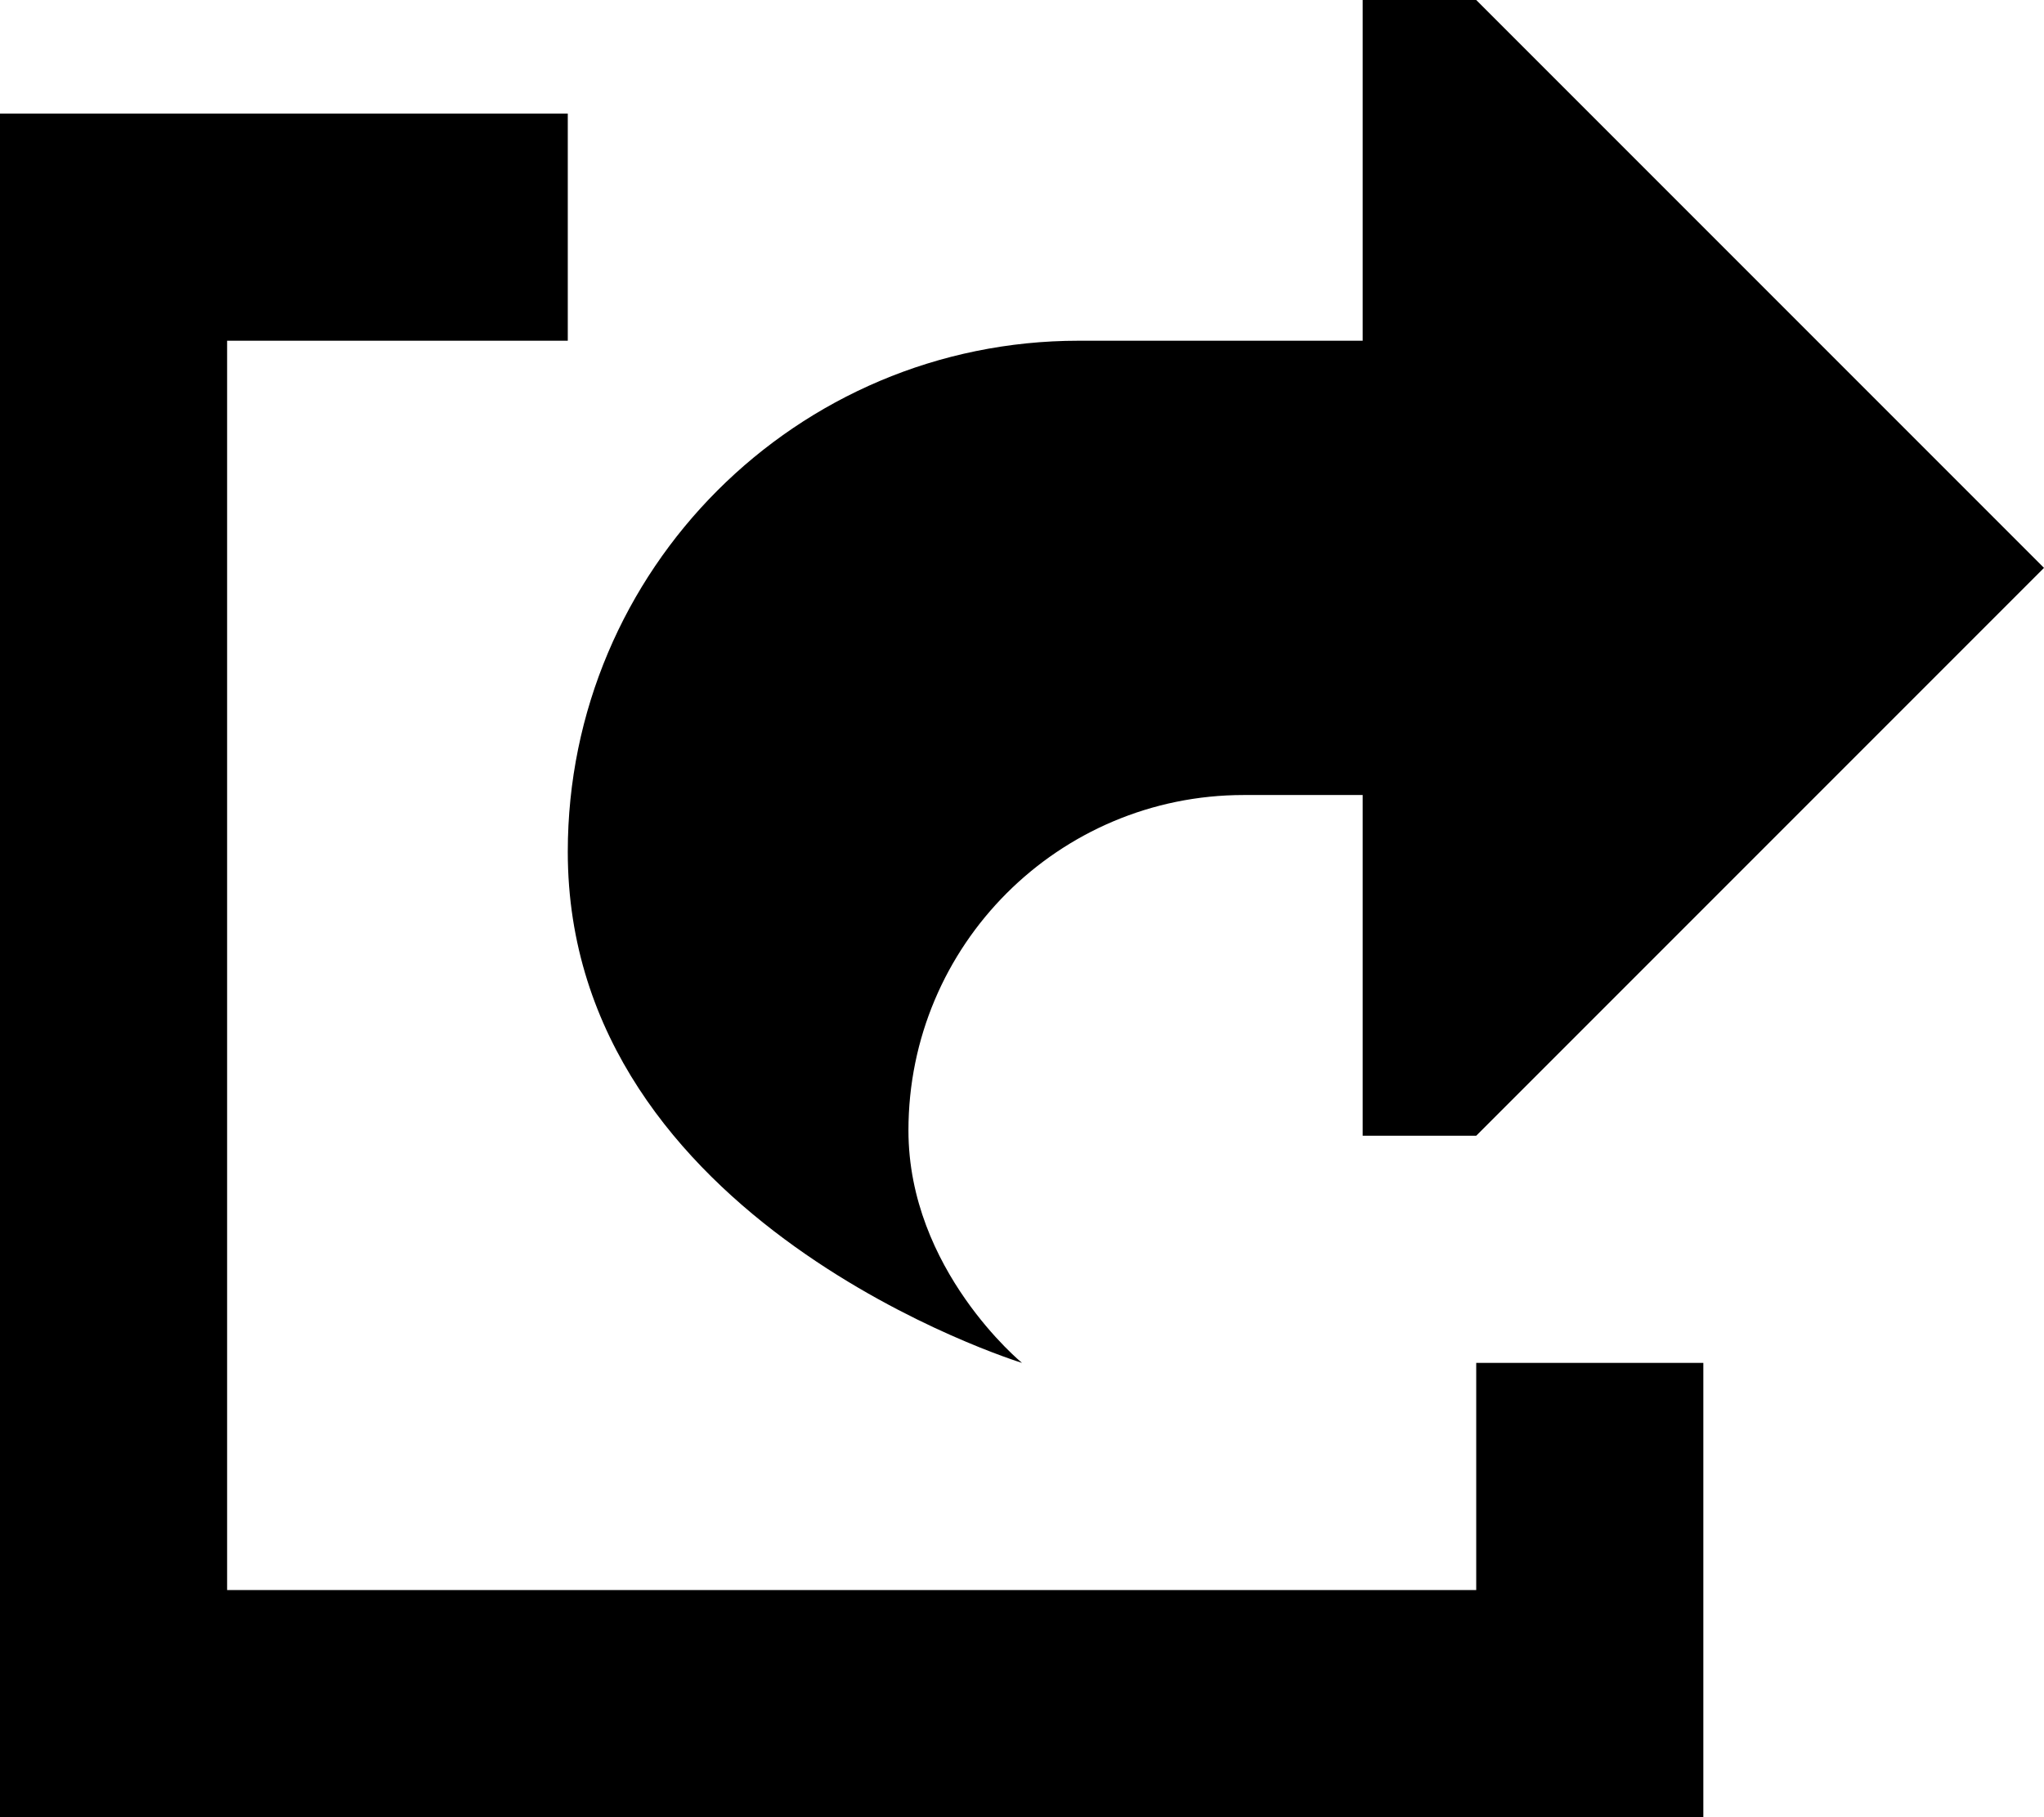 <svg xmlns="http://www.w3.org/2000/svg" viewBox="0 0 576 512"><!--! Font Awesome Pro 6.5.1 by @fontawesome - https://fontawesome.com License - https://fontawesome.com/license (Commercial License) Copyright 2023 Fonticons, Inc. --><path d="M416 320H384V224H368 350.5c-52.2 0-94.5 42.3-94.5 94.5c0 39.3 32 65.5 32 65.5s-128-39.3-128-144c0-79.5 64.5-144 144-144h80V0h32L576 160 416 320zM0 32H32h96 32V96H128 64V448H416V416 384h64v32 64 32H448 32 0V480 64 32z"/></svg>